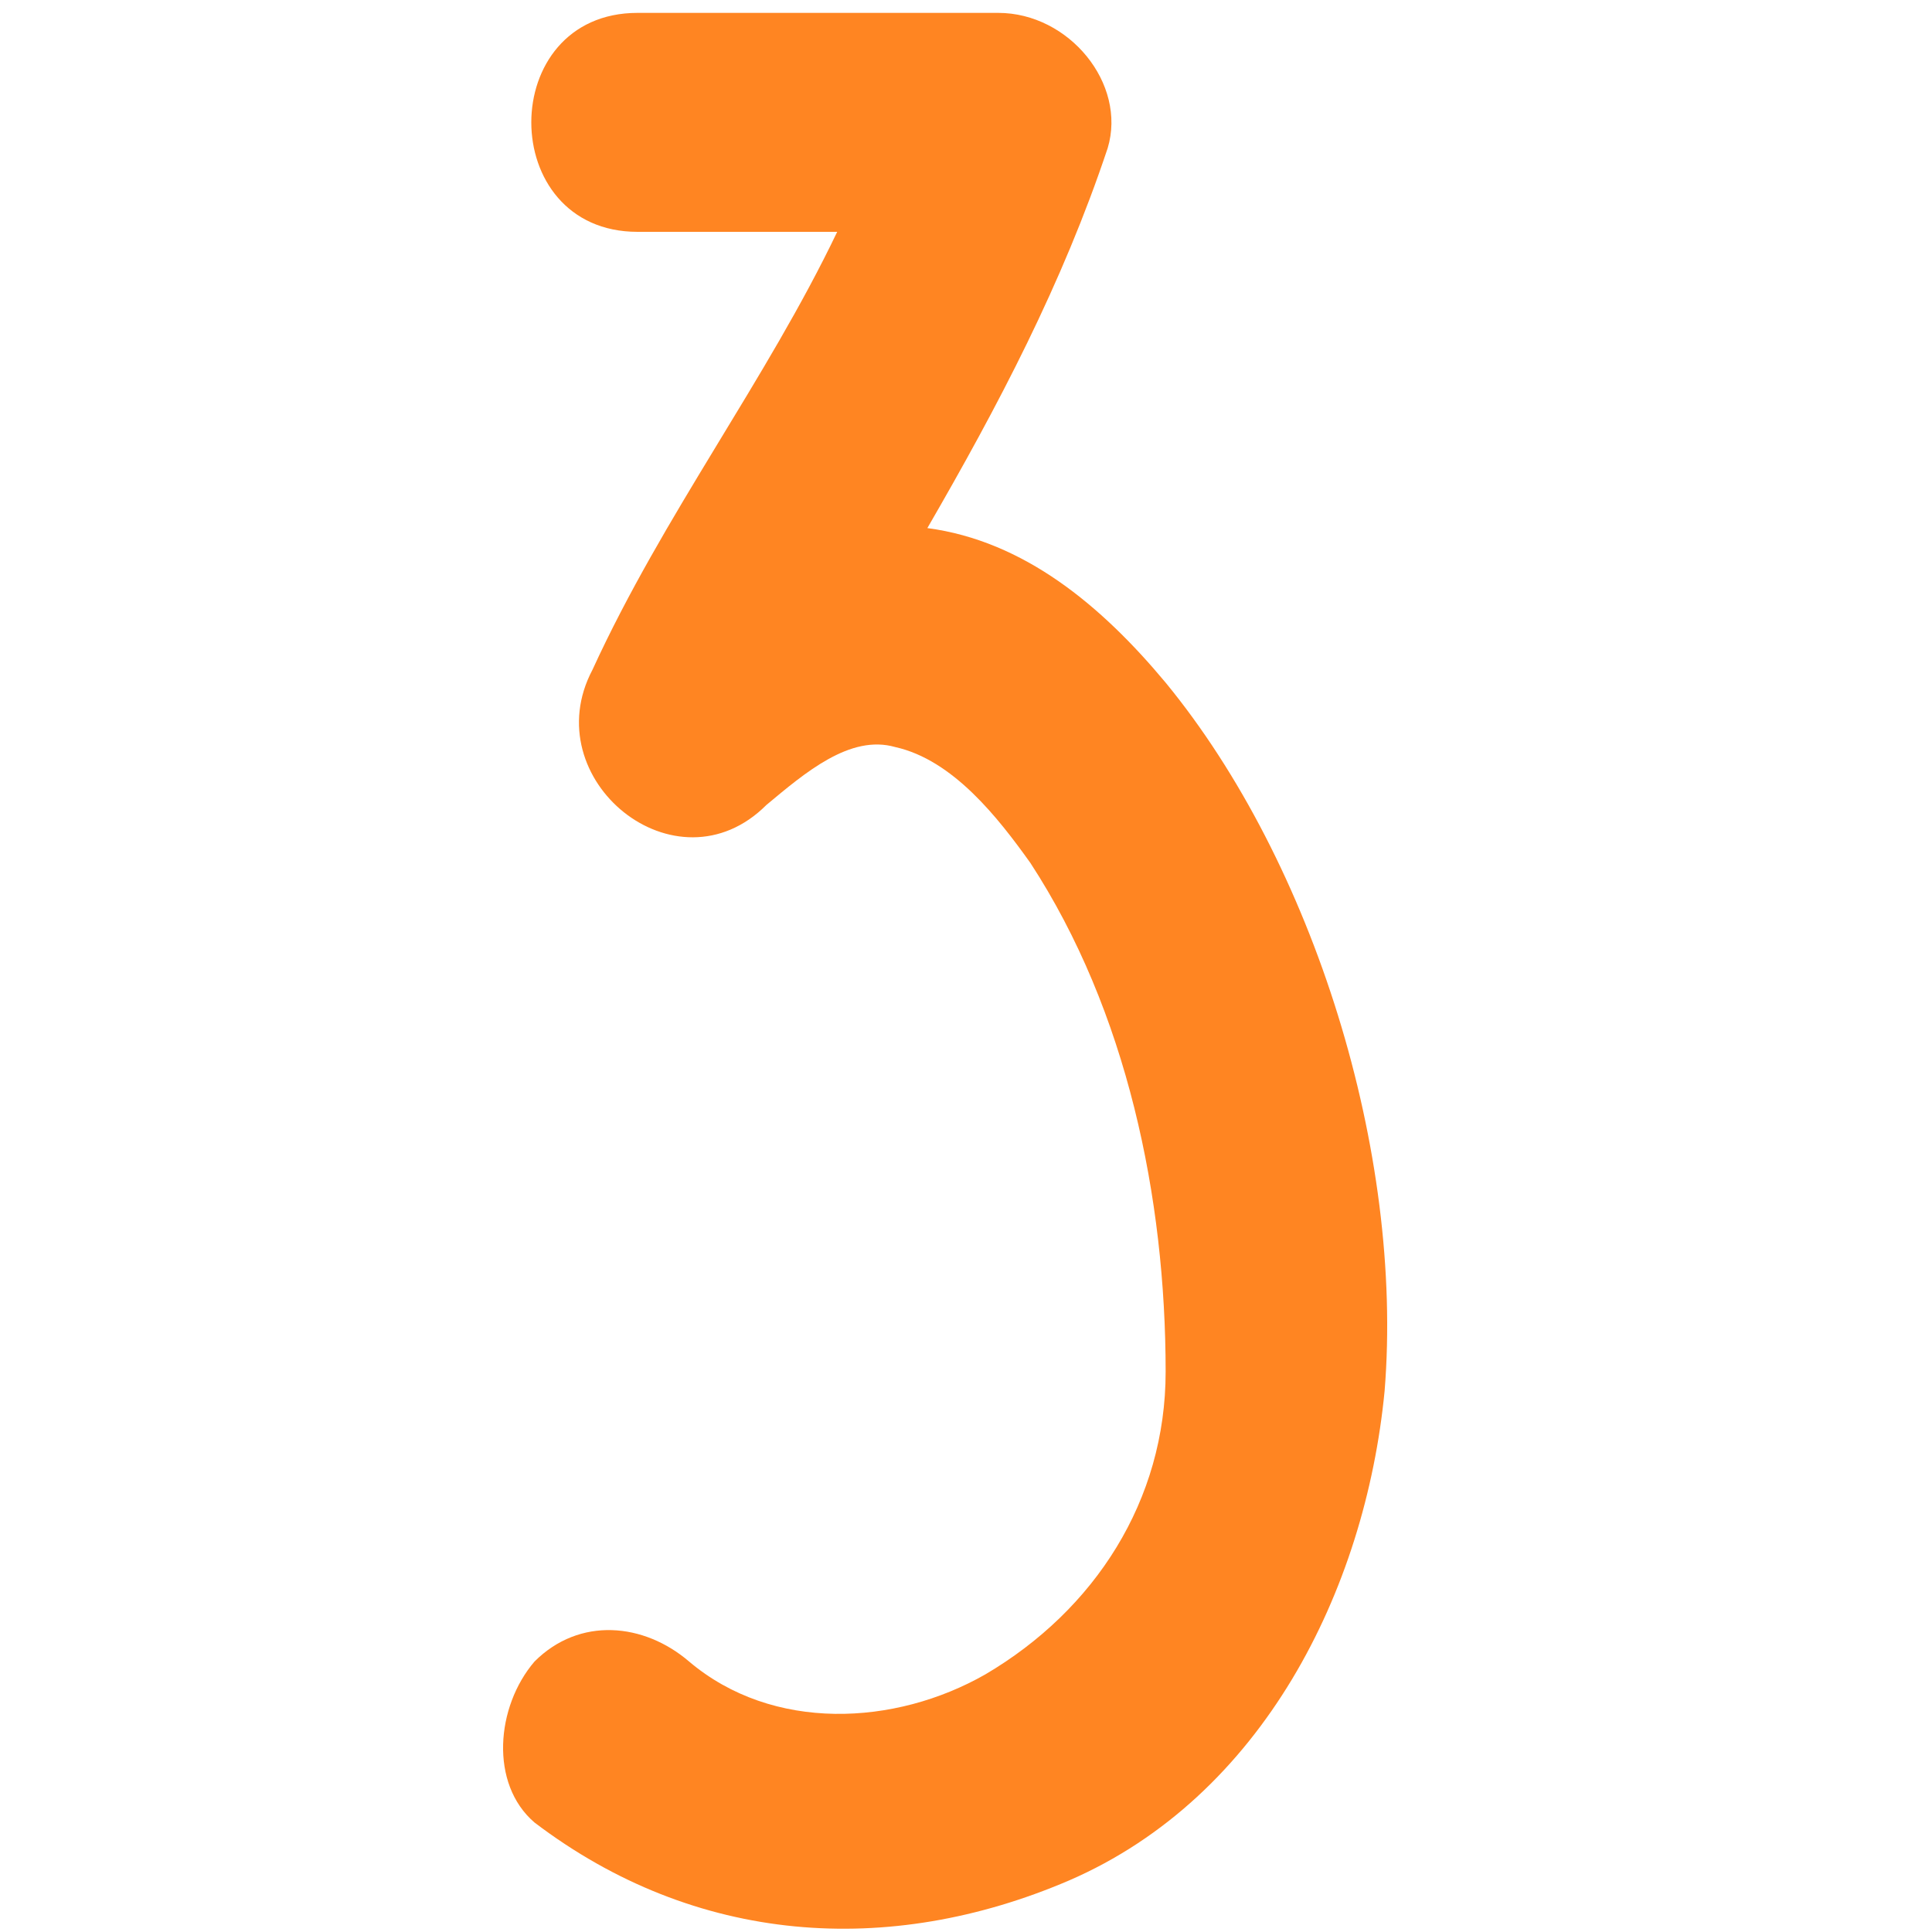 <?xml version="1.0" encoding="utf-8"?>
<!-- Generator: Adobe Illustrator 22.1.0, SVG Export Plug-In . SVG Version: 6.00 Build 0)  -->
<svg version="1.1" id="Layer_1" xmlns="http://www.w3.org/2000/svg" xmlns:xlink="http://www.w3.org/1999/xlink" x="0px" y="0px"
	 width="30px" height="30px" viewBox="0 0 30 30" style="enable-background:new 0 0 30 30;" xml:space="preserve">
<style type="text/css">
	.st0{fill:#FF8522;}
</style>
<path class="st0" d="M21.5,21.6c-0.3,3.1-1.9,6.3-4.9,7.6c-2.8,1.2-5.8,1-8.3-0.9c-0.7-0.6-0.6-1.8,0-2.5c0.7-0.7,1.7-0.6,2.4,0
	c1.3,1.1,3.2,1,4.6,0.2c1.7-1,2.8-2.7,2.8-4.7c0-2.7-0.6-5.6-2.1-7.9c-0.5-0.7-1.2-1.6-2.1-1.8c-0.7-0.2-1.4,0.4-2,0.9
	c-1.4,1.4-3.6-0.4-2.7-2.1C10.3,8,11.9,5.9,13,3.6c-1,0-2,0-3.1,0c-2.2,0-2.2-3.4,0-3.4c1.9,0,3.8,0,5.6,0c1.1,0,2,1.1,1.7,2.1
	c-0.7,2.1-1.7,4-2.8,5.9c1.5,0.2,2.7,1.2,3.7,2.4C20.4,13.4,21.8,17.9,21.5,21.6z"/>
</svg>
